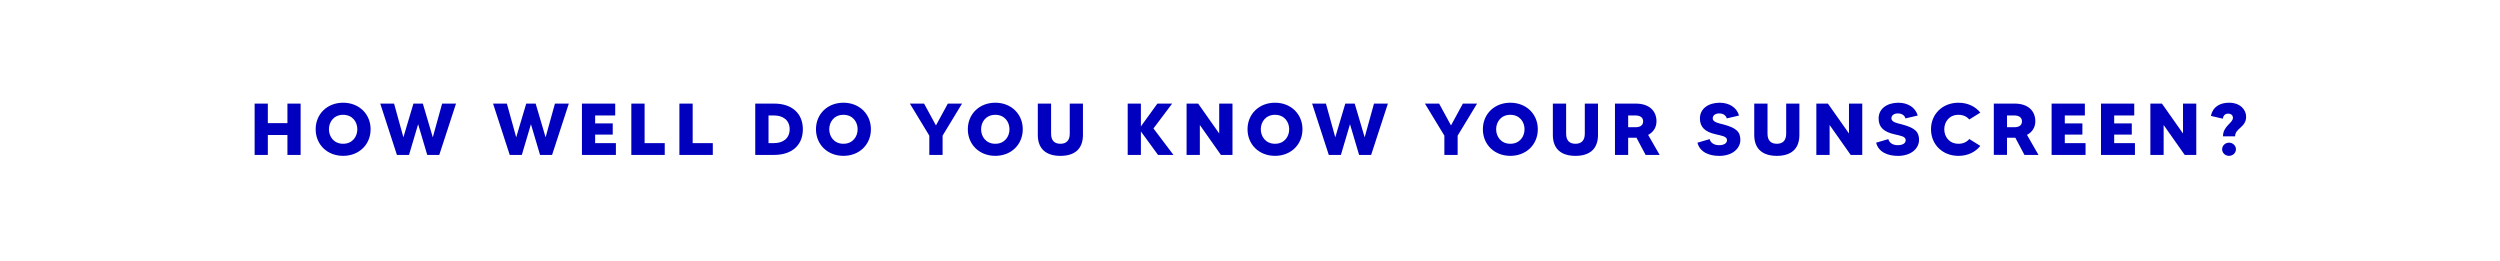 <?xml version="1.0" encoding="UTF-8"?> <!-- Generator: Adobe Illustrator 23.0.4, SVG Export Plug-In . SVG Version: 6.00 Build 0) --> <svg xmlns="http://www.w3.org/2000/svg" xmlns:xlink="http://www.w3.org/1999/xlink" id="Layer_1" x="0px" y="0px" viewBox="0 0 1620 169" style="enable-background:new 0 0 1620 169;" xml:space="preserve"> <style type="text/css"> .st0{clip-path:url(#SVGID_2_);fill:#0100BE;} </style> <g> <defs> <rect id="SVGID_1_" x="165" y="66.56" width="1290.49" height="34.44"></rect> </defs> <clipPath id="SVGID_2_"> <use xlink:href="#SVGID_1_" style="overflow:visible;"></use> </clipPath> <path class="st0" d="M1444.39,92.45c-2.45,0-4.45,1.95-4.45,4.27c0,2.38,2,4.27,4.45,4.27c2.5,0,4.5-1.9,4.5-4.27 C1448.89,94.4,1446.89,92.45,1444.39,92.45 M1444.39,66.56c-5.75,0-10.5,2.57-11.7,8.55l7.7,1.8c0.2-1.66,1.25-3.28,3.4-3.28 c2.05,0,3.15,1.14,3.15,2.76c0,3.32-6.45,5.27-6.45,11.97h7.85c0-5.32,7.15-5.79,7.15-12.68 C1455.49,71.17,1451.79,66.56,1444.39,66.56 M1414.59,67.13v19.38l-13.65-19.38h-7.5v33.25h8.6V81l13.65,19.38h7.5V67.13H1414.59z M1369.99,92.73v-5.51h11.4v-7.27h-11.4v-5.13h13v-7.69h-21.55v33.25h22v-7.65H1369.99z M1337.99,92.73v-5.51h11.4v-7.27h-11.4 v-5.13h13v-7.69h-21.55v33.25h22v-7.65H1337.99z M1300.54,74.83h4.9c2.85,0,4.8,1.33,4.8,3.8c0,2.85-2.3,3.8-4.8,3.8h-4.9V74.83z M1320.94,100.38l-7.45-12.97c3.35-1.81,5.4-4.8,5.4-8.79c0-6.65-4.55-11.5-13.45-11.5h-13.45v33.25h8.55V89.27h4.9h0.5l5.9,11.11 H1320.94z M1269.09,93.16c-6.1,0-9.2-4.7-9.2-9.4s3.1-9.36,9.2-9.36c3.15,0,5.5,1.24,7,3.04l7.15-4.46 c-3.15-3.94-8.15-6.41-14.15-6.41c-10.35,0-17.8,7.36-17.8,17.19c0,9.88,7.45,17.24,17.8,17.24c6,0,11-2.47,14.15-6.46l-7.15-4.46 C1274.59,91.93,1272.24,93.16,1269.09,93.16 M1232.49,80.62c-2.7-0.71-6.85-1.33-6.85-3.94c0-1.9,1.65-3.18,4.15-3.18 c3.05,0,4.5,1.62,4.95,3.23l7.9-1.85c-1.35-5.27-6.45-8.31-12.45-8.31c-7.3,0-12.85,3.8-12.85,10.17c0,5.56,3.15,8.64,10.15,10.26 c3.95,0.95,7.4,1.33,7.4,3.8c0,2.19-2.2,3.28-5.15,3.28c-3.8,0-5.65-2.04-6.1-3.94l-7.9,2.33c1.55,6.17,7.65,8.55,14.1,8.55 c8.75,0,13.7-4.94,13.7-10.35C1243.54,85.47,1241.04,82.9,1232.49,80.62 M1198.14,67.13v19.38l-13.65-19.38h-7.5v33.25h8.6V81 l13.65,19.38h7.5V67.13H1198.14z M1157.45,67.13v19.52c0,4.42-2.25,6.51-6.05,6.51c-3.85,0-6.05-2.09-6.05-6.51V67.13h-8.6v20.33 c0,9.12,5.5,13.54,14.65,13.54c9.15,0,14.6-4.42,14.6-13.54V67.13H1157.45z M1116.7,80.62c-2.7-0.71-6.85-1.33-6.85-3.94 c0-1.9,1.65-3.18,4.15-3.18c3.05,0,4.5,1.62,4.95,3.23l7.9-1.85c-1.35-5.27-6.45-8.31-12.45-8.31c-7.3,0-12.85,3.8-12.85,10.17 c0,5.56,3.15,8.64,10.15,10.26c3.95,0.95,7.4,1.33,7.4,3.8c0,2.19-2.2,3.28-5.15,3.28c-3.8,0-5.65-2.04-6.1-3.94l-7.9,2.33 c1.55,6.17,7.65,8.55,14.1,8.55c8.75,0,13.7-4.94,13.7-10.35C1127.74,85.47,1125.24,82.9,1116.7,80.62 M1055.05,74.83h4.9 c2.85,0,4.8,1.33,4.8,3.8c0,2.85-2.3,3.8-4.8,3.8h-4.9V74.83z M1075.45,100.38L1068,87.42c3.35-1.81,5.4-4.8,5.4-8.79 c0-6.65-4.55-11.5-13.45-11.5h-13.45v33.25h8.55V89.27h4.9h0.5l5.9,11.11H1075.45z M1026.95,67.13v19.52 c0,4.42-2.25,6.51-6.05,6.51c-3.85,0-6.05-2.09-6.05-6.51V67.13h-8.6v20.33c0,9.12,5.5,13.54,14.65,13.54 c9.15,0,14.6-4.42,14.6-13.54V67.13H1026.95z M978.7,93.16c-6.1,0-9.2-4.7-9.2-9.4s3.1-9.36,9.2-9.36c6.1,0,9.2,4.65,9.2,9.36 S984.8,93.16,978.7,93.16 M978.7,66.56c-10.35,0-17.8,7.36-17.8,17.19c0,9.88,7.45,17.24,17.8,17.24c10.35,0,17.8-7.36,17.8-17.24 C996.5,73.92,989.05,66.56,978.7,66.56 M957.15,67.13h-9.2l-7.7,14.15l-7.7-14.15h-9.2l12.6,20.76v12.49h8.6V87.89L957.15,67.13z M890.35,67.13l-6.05,21.85l-6.45-21.85h-6.1l-6.5,21.85l-6.05-21.85h-8.95l10.8,33.25h7.85l5.9-19.9l5.9,19.9h7.8l10.85-33.25 H890.35z M826.2,93.16c-6.1,0-9.2-4.7-9.2-9.4s3.1-9.36,9.2-9.36c6.1,0,9.2,4.65,9.2,9.36S832.3,93.16,826.2,93.16 M826.2,66.56 c-10.35,0-17.8,7.36-17.8,17.19c0,9.88,7.45,17.24,17.8,17.24c10.35,0,17.8-7.36,17.8-17.24C844,73.92,836.55,66.56,826.2,66.56 M790.05,67.13v19.38L776.4,67.13h-7.5v33.25h8.6V81l13.65,19.38h7.5V67.13H790.05z M760.4,100.38l-12.95-17.15l12.1-16.1H750 l-10.7,14.77V67.13h-8.55v33.25h8.55v-15.2l11.1,15.2H760.4z M693.2,67.13v19.52c0,4.42-2.25,6.51-6.05,6.51 c-3.85,0-6.05-2.09-6.05-6.51V67.13h-8.6v20.33c0,9.12,5.5,13.54,14.65,13.54c9.15,0,14.6-4.42,14.6-13.54V67.13H693.2z M644.95,93.16c-6.1,0-9.2-4.7-9.2-9.4s3.1-9.36,9.2-9.36s9.2,4.65,9.2,9.36S651.05,93.16,644.95,93.16 M644.95,66.56 c-10.35,0-17.8,7.36-17.8,17.19c0,9.88,7.45,17.24,17.8,17.24s17.8-7.36,17.8-17.24C662.75,73.92,655.3,66.56,644.95,66.56 M623.4,67.13h-9.2l-7.7,14.15l-7.7-14.15h-9.2l12.6,20.76v12.49h8.6V87.89L623.4,67.13z M546.55,93.16c-6.1,0-9.2-4.7-9.2-9.4 s3.1-9.36,9.2-9.36c6.1,0,9.2,4.65,9.2,9.36S552.65,93.16,546.55,93.16 M546.55,66.56c-10.35,0-17.8,7.36-17.8,17.19 c0,9.88,7.45,17.24,17.8,17.24c10.35,0,17.8-7.36,17.8-17.24C564.35,73.92,556.9,66.56,546.55,66.56 M501.65,92.73H498V74.83h3.65 c5.75,0,10.05,3.04,10.05,8.93S507.4,92.73,501.65,92.73 M501.65,67.13H489.4v33.25h12.25c11.7,0,18.6-6.46,18.6-16.62 C520.25,73.64,513.35,67.13,501.65,67.13 M448.85,92.73v-25.6h-8.6v33.25h21.65v-7.65H448.85z M417.7,92.73v-25.6h-8.6v33.25h21.65 v-7.65H417.7z M385.65,92.73v-5.51h11.4v-7.27h-11.4v-5.13h13v-7.69H377.1v33.25h22v-7.65H385.65z M359.6,67.13l-6.05,21.85 l-6.45-21.85H341l-6.5,21.85l-6.05-21.85h-8.95l10.8,33.25h7.85l5.9-19.9l5.9,19.9h7.8l10.85-33.25H359.6z M286.5,67.13 l-6.05,21.85L274,67.13h-6.1l-6.5,21.85l-6.05-21.85h-8.95l10.8,33.25h7.85l5.9-19.9l5.9,19.9h7.8l10.85-33.25H286.5z M222.35,93.16c-6.1,0-9.2-4.7-9.2-9.4s3.1-9.36,9.2-9.36s9.2,4.65,9.2,9.36S228.45,93.16,222.35,93.16 M222.35,66.56 c-10.35,0-17.8,7.36-17.8,17.19c0,9.88,7.45,17.24,17.8,17.24s17.8-7.36,17.8-17.24C240.15,73.92,232.7,66.56,222.35,66.56 M186.25,67.13v12.64h-12.7V67.13H165v33.25h8.55V87.46h12.7v12.92h8.55V67.13H186.25z"></path> </g> </svg> 